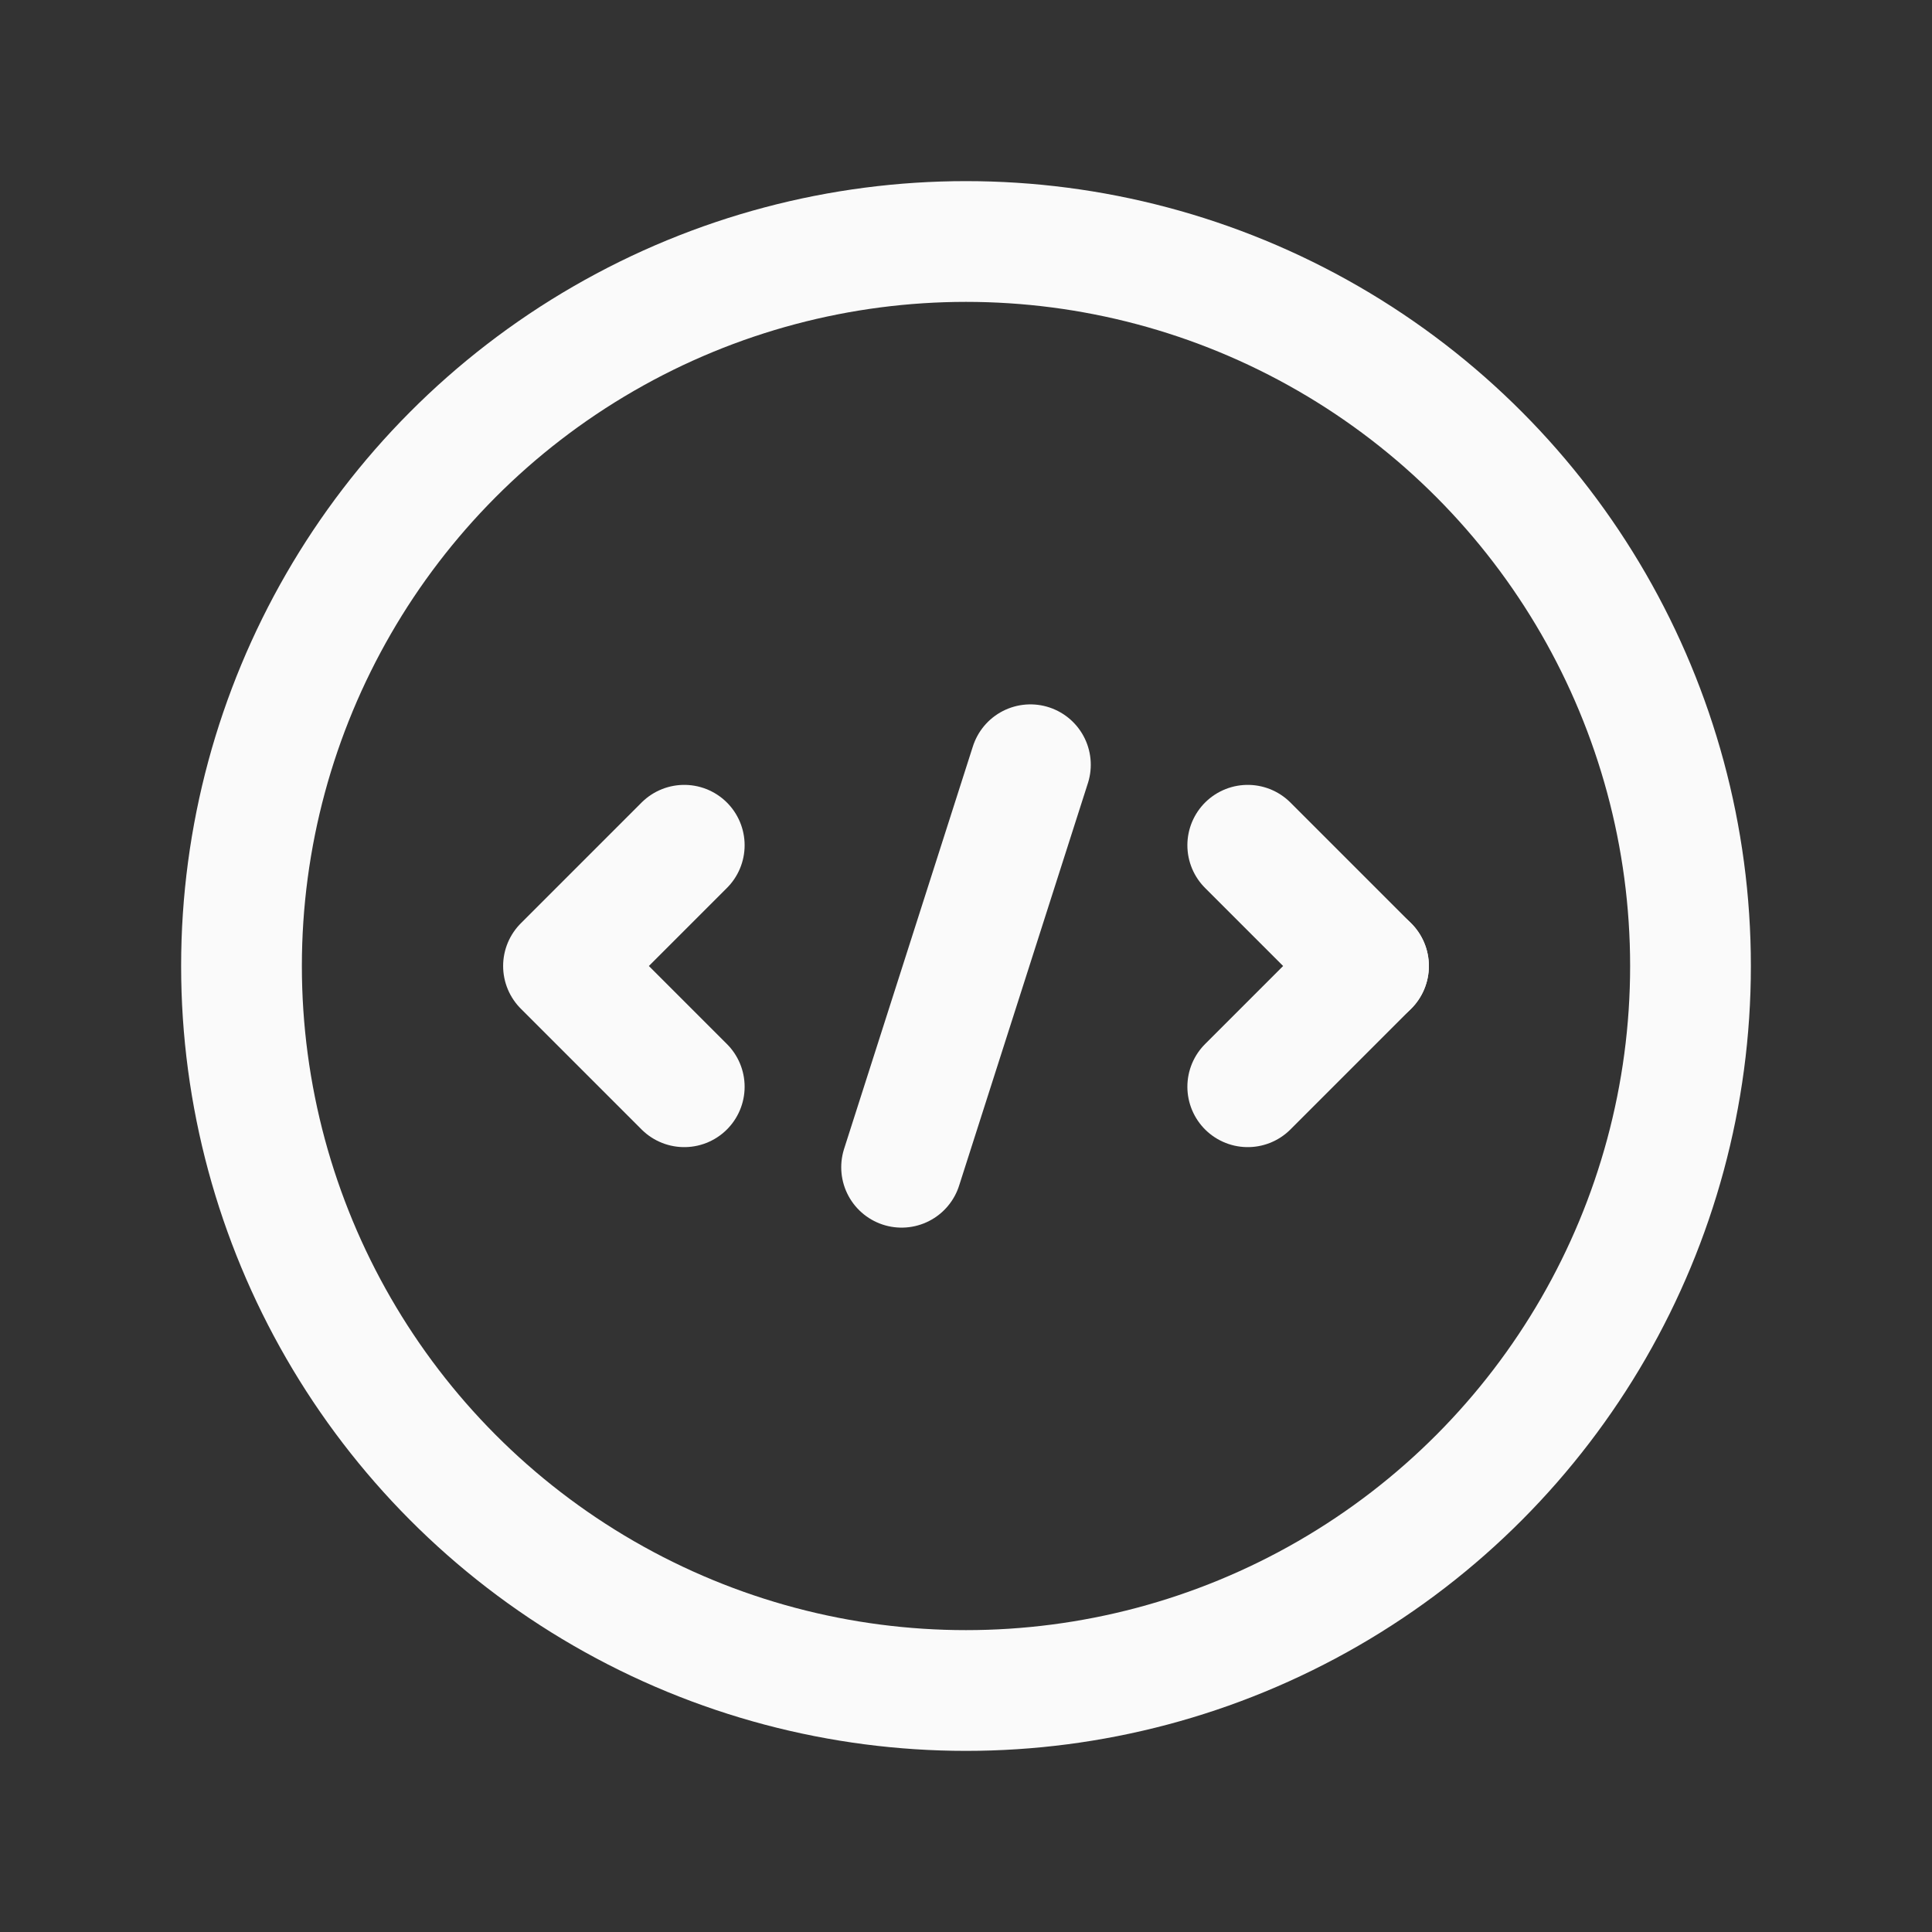 <?xml version="1.0" encoding="utf-8"?>
<!-- Generator: Adobe Illustrator 27.2.0, SVG Export Plug-In . SVG Version: 6.00 Build 0)  -->
<svg version="1.1" id="Layer_3" xmlns="http://www.w3.org/2000/svg" xmlns:xlink="http://www.w3.org/1999/xlink" x="0px" y="0px"
	 viewBox="0 0 24 24" style="enable-background:new 0 0 24 24;" xml:space="preserve">
<rect x="0" y="0" width="24" height="24" fill="#333333" stroke="none"/>
<style type="text/css">
	.st0{fill:none;stroke:#FAFAFA;stroke-width:1.5;stroke-linecap:round;stroke-linejoin:round;}
	.st1{fill:none;}
</style>
<line class="st0" x1="12.8" y1="9.5" x2="11.2" y2="14.5"/>
<circle class="st0" cx="12" cy="12" r="9"/>
<line class="st0" x1="15.5" y1="10.5" x2="17" y2="12"/>
<line class="st0" x1="17" y1="12" x2="15.5" y2="13.5"/>
<polyline class="st0" points="8.5,10.5 7,12 8.5,13.5 "/>
<path class="st1" d="M0,0h24v24H0V0z"/>
</svg>
